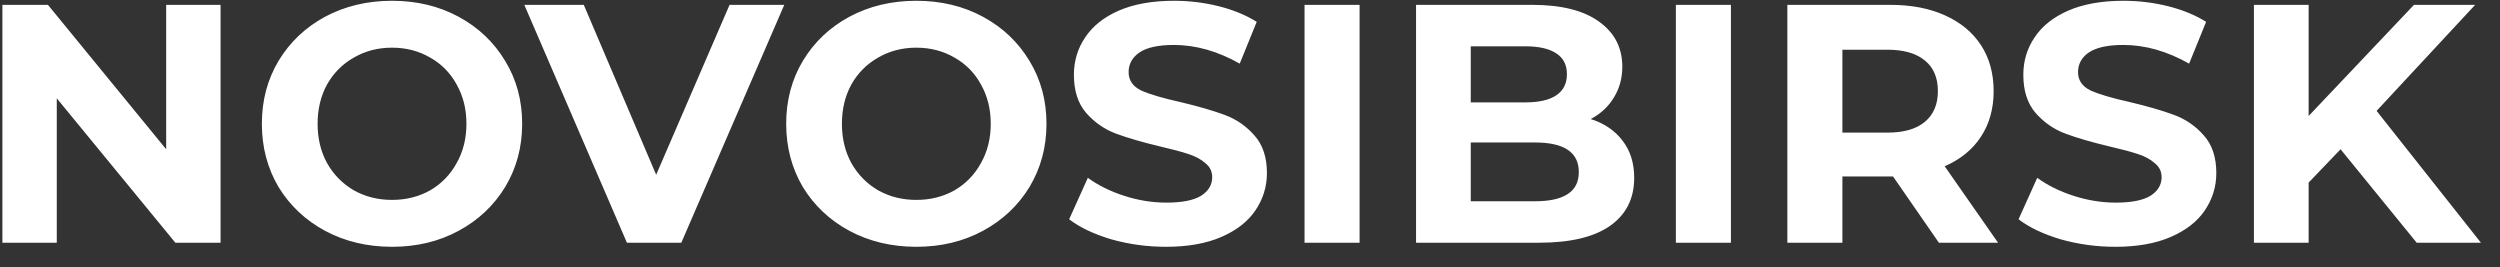 <?xml version="1.0" encoding="UTF-8"?> <svg xmlns="http://www.w3.org/2000/svg" width="103" height="11" viewBox="0 0 103 11" fill="none"><rect x="0" y="0" width="103" height="11" fill="#333333" stroke="none"/> <path d="M9.087 0.2V10H7.225L2.339 4.05V10H0.099V0.2H1.975L6.847 6.15V0.2H9.087ZM16.151 10.168C15.134 10.168 14.214 9.949 13.393 9.51C12.581 9.071 11.942 8.469 11.475 7.704C11.018 6.929 10.789 6.061 10.789 5.1C10.789 4.139 11.018 3.275 11.475 2.51C11.942 1.735 12.581 1.129 13.393 0.69C14.214 0.251 15.134 0.032 16.151 0.032C17.169 0.032 18.083 0.251 18.895 0.69C19.707 1.129 20.346 1.735 20.813 2.51C21.28 3.275 21.513 4.139 21.513 5.1C21.513 6.061 21.28 6.929 20.813 7.704C20.346 8.469 19.707 9.071 18.895 9.51C18.083 9.949 17.169 10.168 16.151 10.168ZM16.151 8.236C16.73 8.236 17.253 8.105 17.719 7.844C18.186 7.573 18.55 7.2 18.811 6.724C19.082 6.248 19.217 5.707 19.217 5.1C19.217 4.493 19.082 3.952 18.811 3.476C18.55 3 18.186 2.631 17.719 2.37C17.253 2.099 16.73 1.964 16.151 1.964C15.572 1.964 15.05 2.099 14.583 2.37C14.117 2.631 13.748 3 13.477 3.476C13.216 3.952 13.085 4.493 13.085 5.1C13.085 5.707 13.216 6.248 13.477 6.724C13.748 7.2 14.117 7.573 14.583 7.844C15.05 8.105 15.572 8.236 16.151 8.236ZM32.312 0.2L28.07 10H25.829L21.602 0.2H24.052L27.034 7.2L30.058 0.2H32.312ZM37.753 10.168C36.735 10.168 35.816 9.949 34.995 9.51C34.183 9.071 33.543 8.469 33.077 7.704C32.619 6.929 32.391 6.061 32.391 5.1C32.391 4.139 32.619 3.275 33.077 2.51C33.543 1.735 34.183 1.129 34.995 0.69C35.816 0.251 36.735 0.032 37.753 0.032C38.77 0.032 39.685 0.251 40.497 0.69C41.309 1.129 41.948 1.735 42.415 2.51C42.881 3.275 43.115 4.139 43.115 5.1C43.115 6.061 42.881 6.929 42.415 7.704C41.948 8.469 41.309 9.071 40.497 9.51C39.685 9.949 38.77 10.168 37.753 10.168ZM37.753 8.236C38.331 8.236 38.854 8.105 39.321 7.844C39.787 7.573 40.151 7.2 40.413 6.724C40.683 6.248 40.819 5.707 40.819 5.1C40.819 4.493 40.683 3.952 40.413 3.476C40.151 3 39.787 2.631 39.321 2.37C38.854 2.099 38.331 1.964 37.753 1.964C37.174 1.964 36.651 2.099 36.185 2.37C35.718 2.631 35.349 3 35.079 3.476C34.817 3.952 34.687 4.493 34.687 5.1C34.687 5.707 34.817 6.248 35.079 6.724C35.349 7.2 35.718 7.573 36.185 7.844C36.651 8.105 37.174 8.236 37.753 8.236ZM48.039 10.168C47.265 10.168 46.513 10.065 45.785 9.86C45.067 9.645 44.488 9.37 44.049 9.034L44.819 7.326C45.239 7.634 45.739 7.881 46.317 8.068C46.896 8.255 47.475 8.348 48.053 8.348C48.697 8.348 49.173 8.255 49.481 8.068C49.789 7.872 49.943 7.615 49.943 7.298C49.943 7.065 49.85 6.873 49.663 6.724C49.486 6.565 49.253 6.439 48.963 6.346C48.683 6.253 48.301 6.15 47.815 6.038C47.069 5.861 46.457 5.683 45.981 5.506C45.505 5.329 45.095 5.044 44.749 4.652C44.413 4.26 44.245 3.737 44.245 3.084C44.245 2.515 44.399 2.001 44.707 1.544C45.015 1.077 45.477 0.709 46.093 0.438C46.719 0.167 47.479 0.032 48.375 0.032C49.001 0.032 49.612 0.107 50.209 0.256C50.807 0.405 51.329 0.62 51.777 0.9L51.077 2.622C50.172 2.109 49.267 1.852 48.361 1.852C47.727 1.852 47.255 1.955 46.947 2.16C46.649 2.365 46.499 2.636 46.499 2.972C46.499 3.308 46.672 3.56 47.017 3.728C47.372 3.887 47.909 4.045 48.627 4.204C49.374 4.381 49.985 4.559 50.461 4.736C50.937 4.913 51.343 5.193 51.679 5.576C52.025 5.959 52.197 6.477 52.197 7.13C52.197 7.69 52.039 8.203 51.721 8.67C51.413 9.127 50.947 9.491 50.321 9.762C49.696 10.033 48.935 10.168 48.039 10.168ZM53.747 0.2H56.015V10H53.747V0.2ZM65.537 4.904C66.097 5.081 66.535 5.38 66.853 5.8C67.17 6.211 67.329 6.719 67.329 7.326C67.329 8.185 66.993 8.847 66.321 9.314C65.658 9.771 64.687 10 63.409 10H58.341V0.2H63.129C64.323 0.2 65.238 0.429 65.873 0.886C66.517 1.343 66.839 1.964 66.839 2.748C66.839 3.224 66.722 3.649 66.489 4.022C66.265 4.395 65.947 4.689 65.537 4.904ZM60.595 1.908V4.218H62.849C63.409 4.218 63.833 4.12 64.123 3.924C64.412 3.728 64.557 3.439 64.557 3.056C64.557 2.673 64.412 2.389 64.123 2.202C63.833 2.006 63.409 1.908 62.849 1.908H60.595ZM63.241 8.292C63.838 8.292 64.286 8.194 64.585 7.998C64.893 7.802 65.047 7.499 65.047 7.088C65.047 6.276 64.445 5.87 63.241 5.87H60.595V8.292H63.241ZM69.046 0.2H71.314V10H69.046V0.2ZM79.883 10L77.993 7.27H77.882H75.907V10H73.639V0.2H77.882C78.749 0.2 79.501 0.345 80.135 0.634C80.779 0.923 81.274 1.334 81.62 1.866C81.965 2.398 82.138 3.028 82.138 3.756C82.138 4.484 81.96 5.114 81.606 5.646C81.26 6.169 80.766 6.57 80.121 6.85L82.32 10H79.883ZM79.841 3.756C79.841 3.205 79.664 2.785 79.309 2.496C78.955 2.197 78.437 2.048 77.755 2.048H75.907V5.464H77.755C78.437 5.464 78.955 5.315 79.309 5.016C79.664 4.717 79.841 4.297 79.841 3.756ZM87.154 10.168C86.38 10.168 85.629 10.065 84.9 9.86C84.182 9.645 83.603 9.37 83.165 9.034L83.934 7.326C84.355 7.634 84.854 7.881 85.433 8.068C86.011 8.255 86.59 8.348 87.168 8.348C87.812 8.348 88.288 8.255 88.597 8.068C88.904 7.872 89.058 7.615 89.058 7.298C89.058 7.065 88.965 6.873 88.778 6.724C88.601 6.565 88.368 6.439 88.079 6.346C87.799 6.253 87.416 6.15 86.93 6.038C86.184 5.861 85.573 5.683 85.097 5.506C84.621 5.329 84.21 5.044 83.865 4.652C83.528 4.26 83.361 3.737 83.361 3.084C83.361 2.515 83.514 2.001 83.823 1.544C84.13 1.077 84.593 0.709 85.209 0.438C85.834 0.167 86.594 0.032 87.49 0.032C88.116 0.032 88.727 0.107 89.325 0.256C89.922 0.405 90.445 0.62 90.892 0.9L90.192 2.622C89.287 2.109 88.382 1.852 87.477 1.852C86.842 1.852 86.371 1.955 86.062 2.16C85.764 2.365 85.615 2.636 85.615 2.972C85.615 3.308 85.787 3.56 86.132 3.728C86.487 3.887 87.024 4.045 87.743 4.204C88.489 4.381 89.1 4.559 89.576 4.736C90.052 4.913 90.459 5.193 90.794 5.576C91.14 5.959 91.312 6.477 91.312 7.13C91.312 7.69 91.154 8.203 90.837 8.67C90.528 9.127 90.062 9.491 89.436 9.762C88.811 10.033 88.05 10.168 87.154 10.168ZM96.432 6.15L95.116 7.522V10H92.862V0.2H95.116V4.778L99.456 0.2H101.976L97.916 4.568L102.214 10H99.568L96.432 6.15Z" fill="white"></path> </svg> 